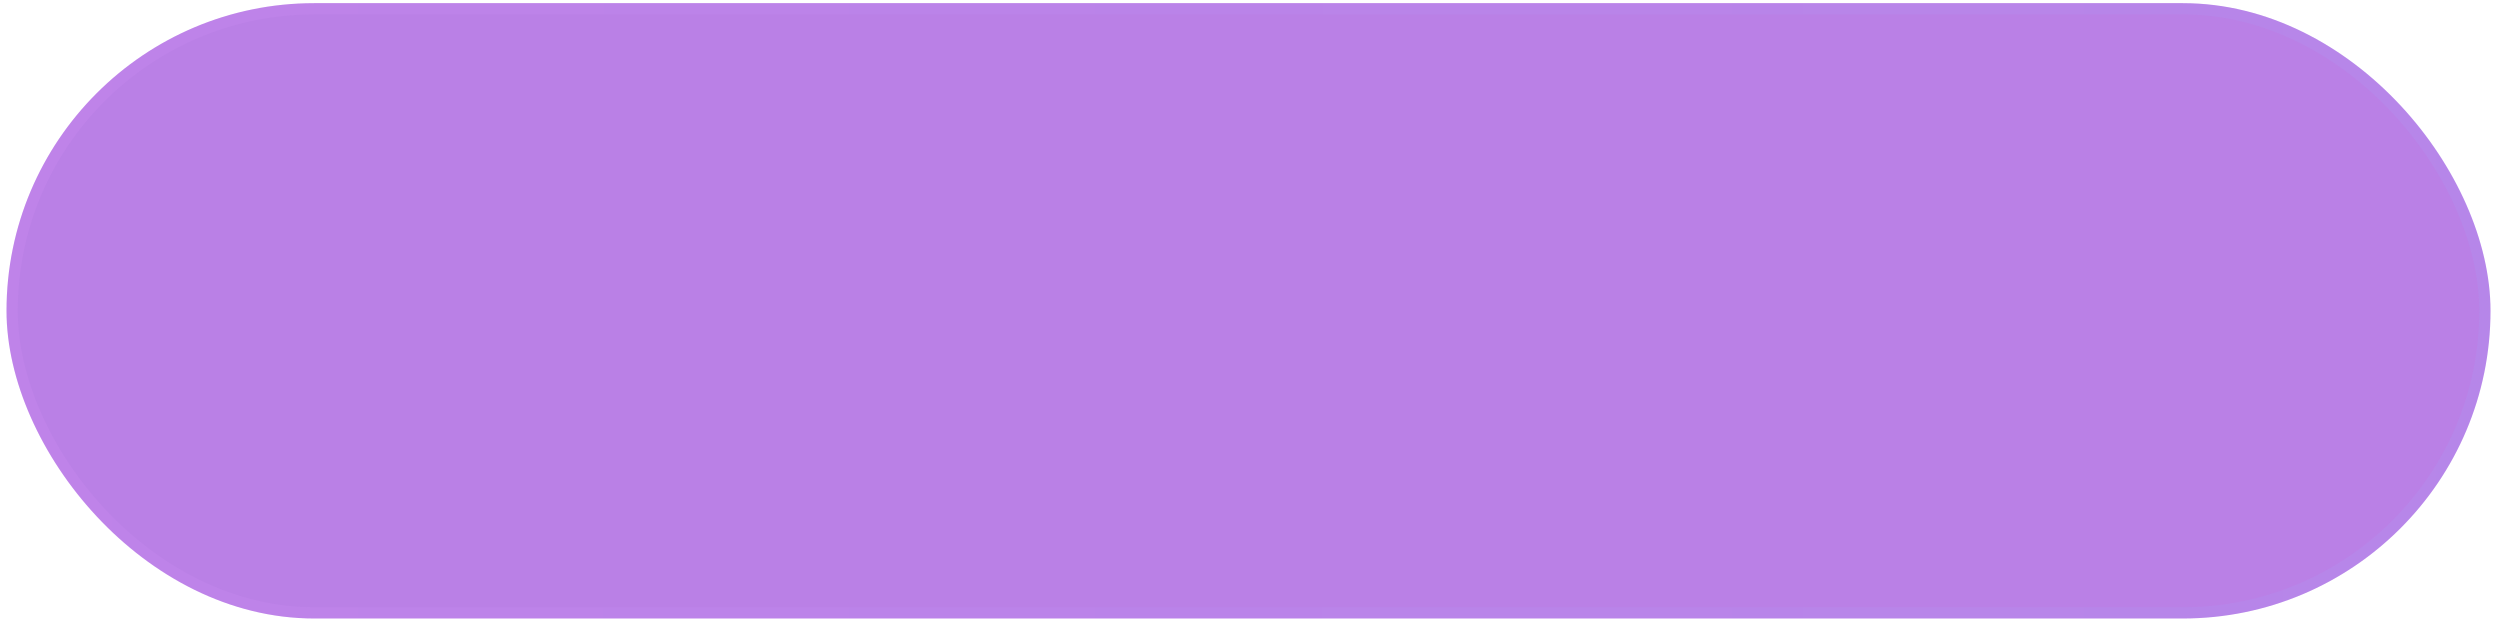 <?xml version="1.0" encoding="UTF-8"?> <svg xmlns="http://www.w3.org/2000/svg" width="222" height="55" viewBox="0 0 222 55" fill="none"><rect x="0.578" y="0.281" width="220.578" height="54.641" rx="27.32" fill="#BA80E6"></rect><rect x="1.078" y="0.781" width="219.578" height="53.641" rx="26.82" stroke="url(#paint0_linear_870_1321)" stroke-opacity="0.49"></rect><defs><linearGradient id="paint0_linear_870_1321" x1="0.572" y1="27.588" x2="221.163" y2="27.641" gradientUnits="userSpaceOnUse"><stop offset="0" stop-color="#E59CFF" stop-opacity="0.24"></stop><stop offset="0.5" stop-color="#BA9CFF" stop-opacity="0.24"></stop><stop offset="1" stop-color="#9CB2FF" stop-opacity="0.24"></stop></linearGradient></defs></svg> 